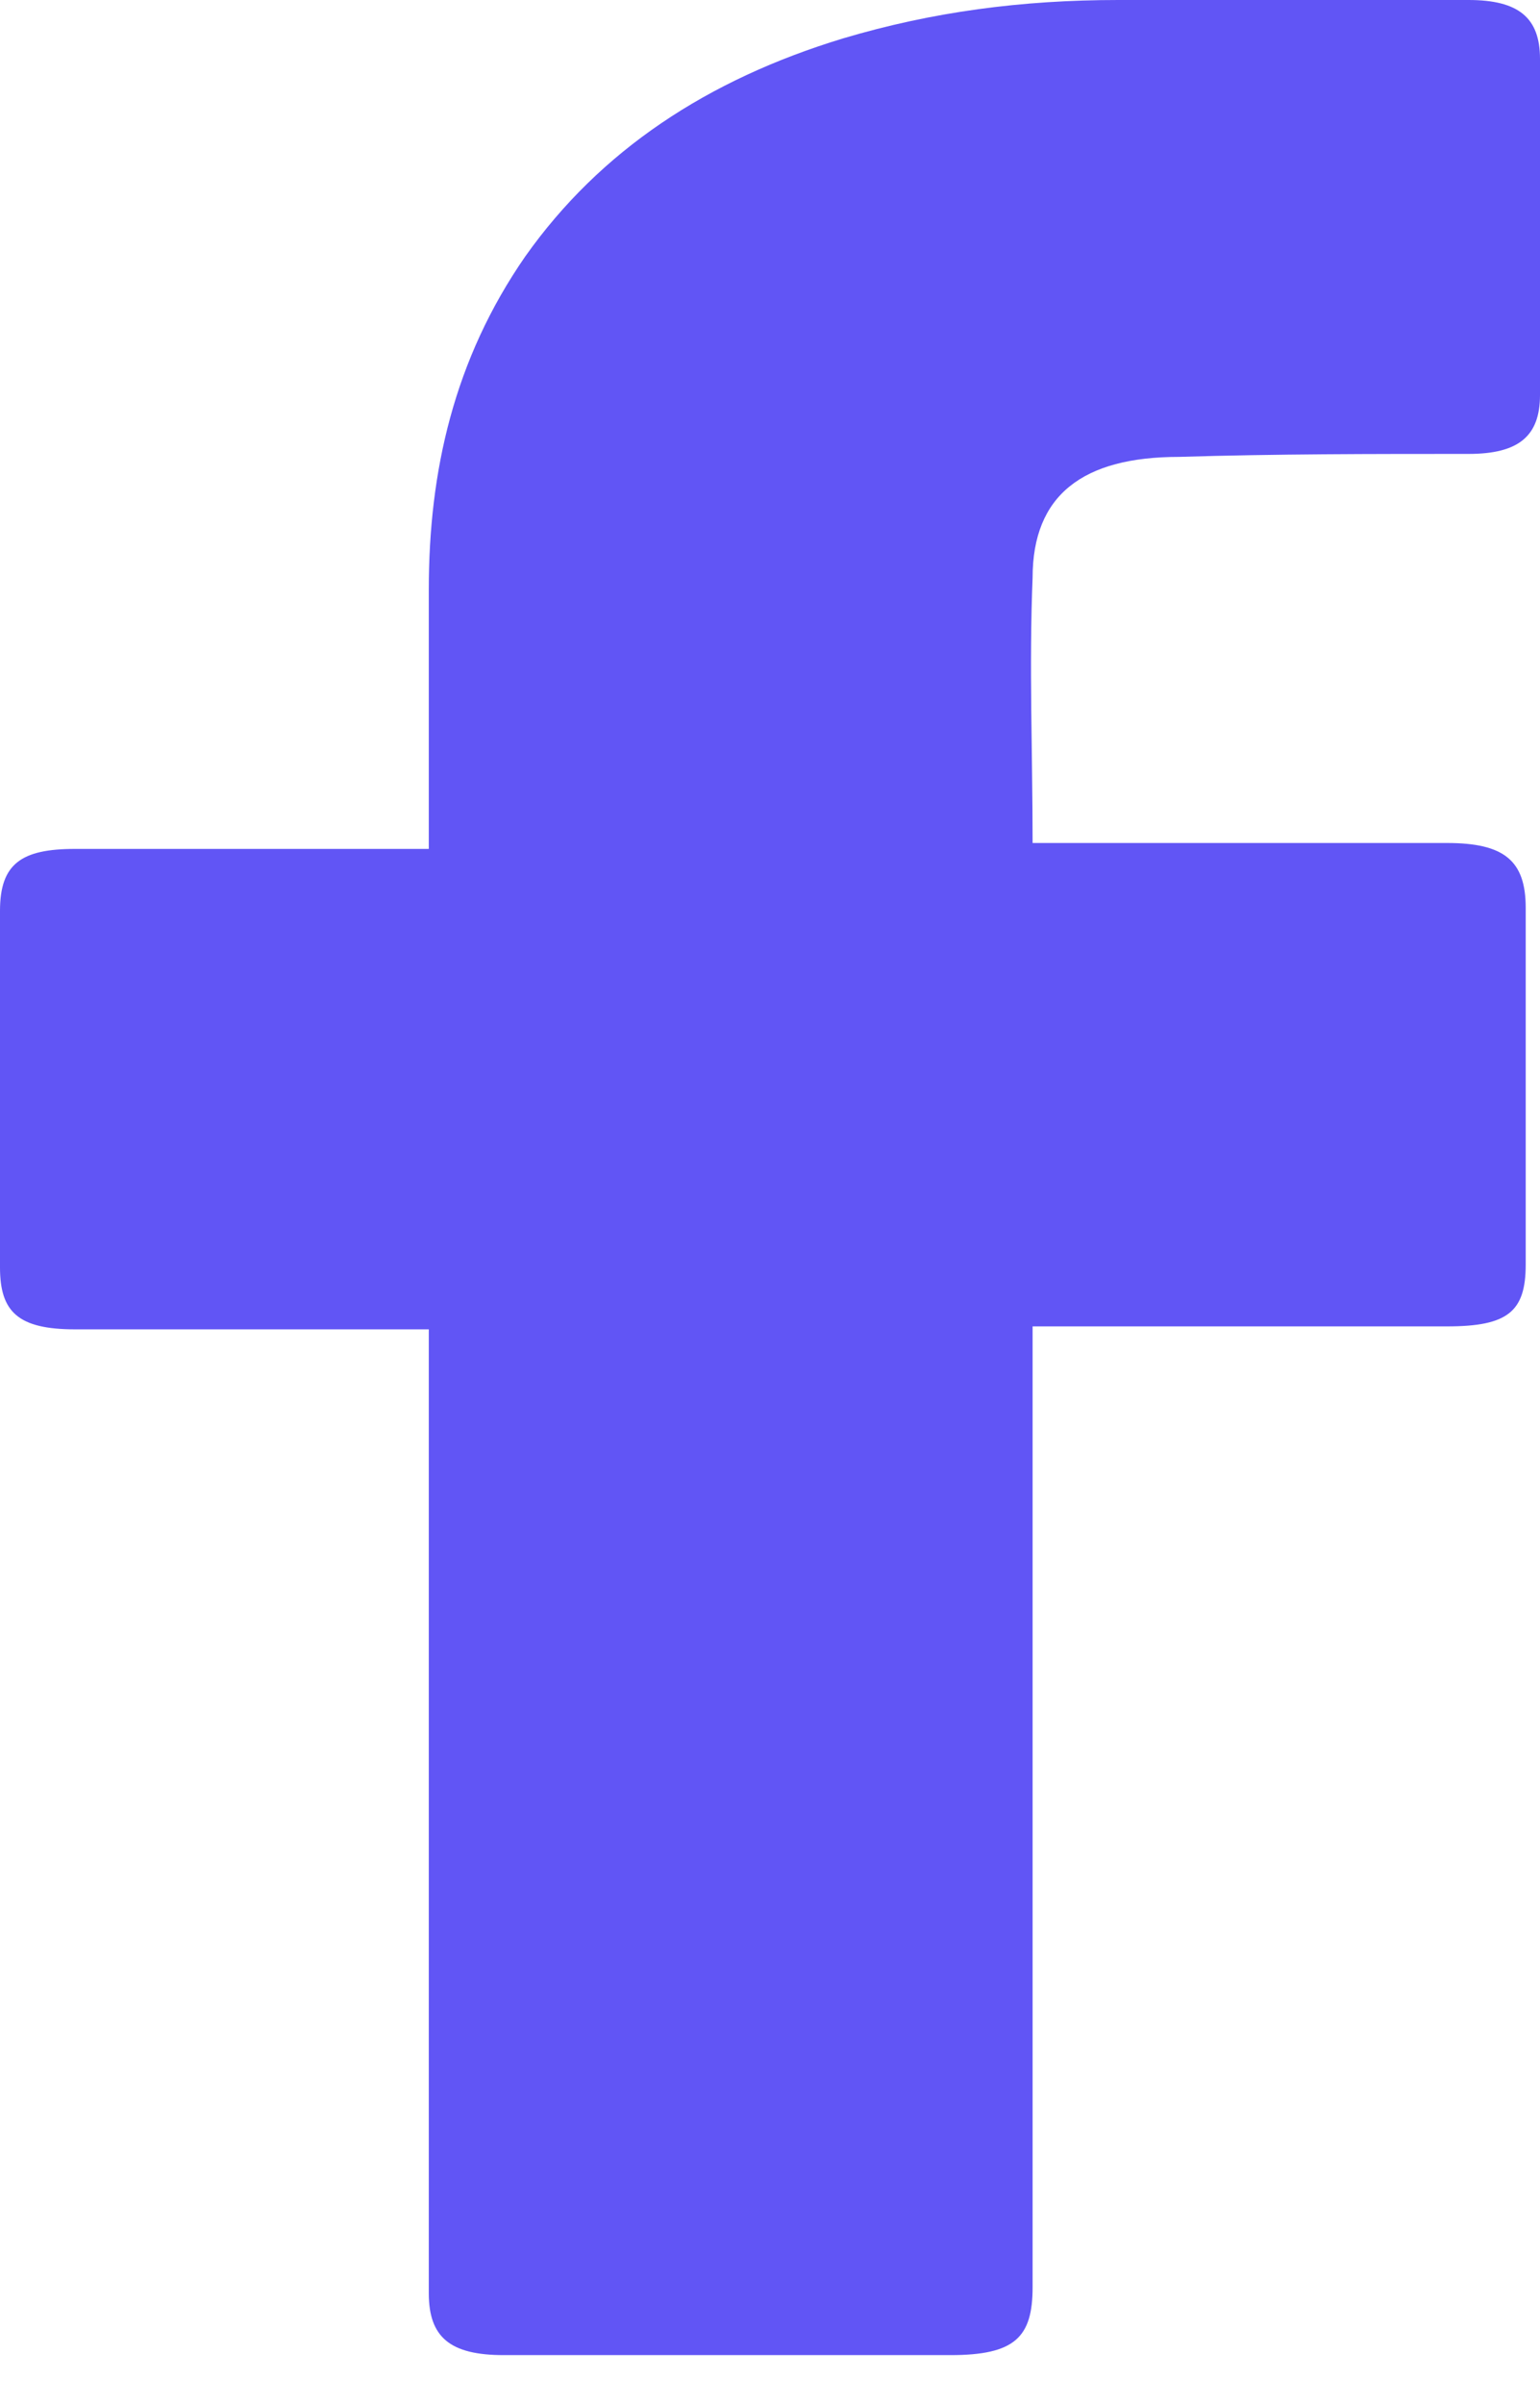 <svg width="25" height="39" viewBox="0 0 25 39" fill="none" xmlns="http://www.w3.org/2000/svg">
<path d="M6.961 21.566C6.787 21.566 2.958 21.566 1.218 21.566C0.29 21.566 0 21.279 0 20.562C0 18.649 0 16.689 0 14.776C0 14.011 0.348 13.772 1.218 13.772H6.961C6.961 13.628 6.961 10.855 6.961 9.564C6.961 7.651 7.367 5.834 8.527 4.16C9.745 2.439 11.485 1.291 13.689 0.622C15.139 0.191 16.589 0 18.155 0H23.84C24.652 0 25 0.287 25 0.956V6.408C25 7.077 24.652 7.364 23.84 7.364C22.274 7.364 20.708 7.364 19.142 7.412C17.575 7.412 16.763 8.034 16.763 9.372C16.705 10.807 16.763 12.194 16.763 13.676H23.492C24.42 13.676 24.768 13.963 24.768 14.728V20.514C24.768 21.279 24.478 21.518 23.492 21.518C21.404 21.518 16.937 21.518 16.763 21.518V37.107C16.763 37.92 16.473 38.207 15.429 38.207C12.993 38.207 10.615 38.207 8.179 38.207C7.309 38.207 6.961 37.92 6.961 37.203C6.961 32.182 6.961 21.71 6.961 21.566Z" fill="#6155F5"/>
</svg>
